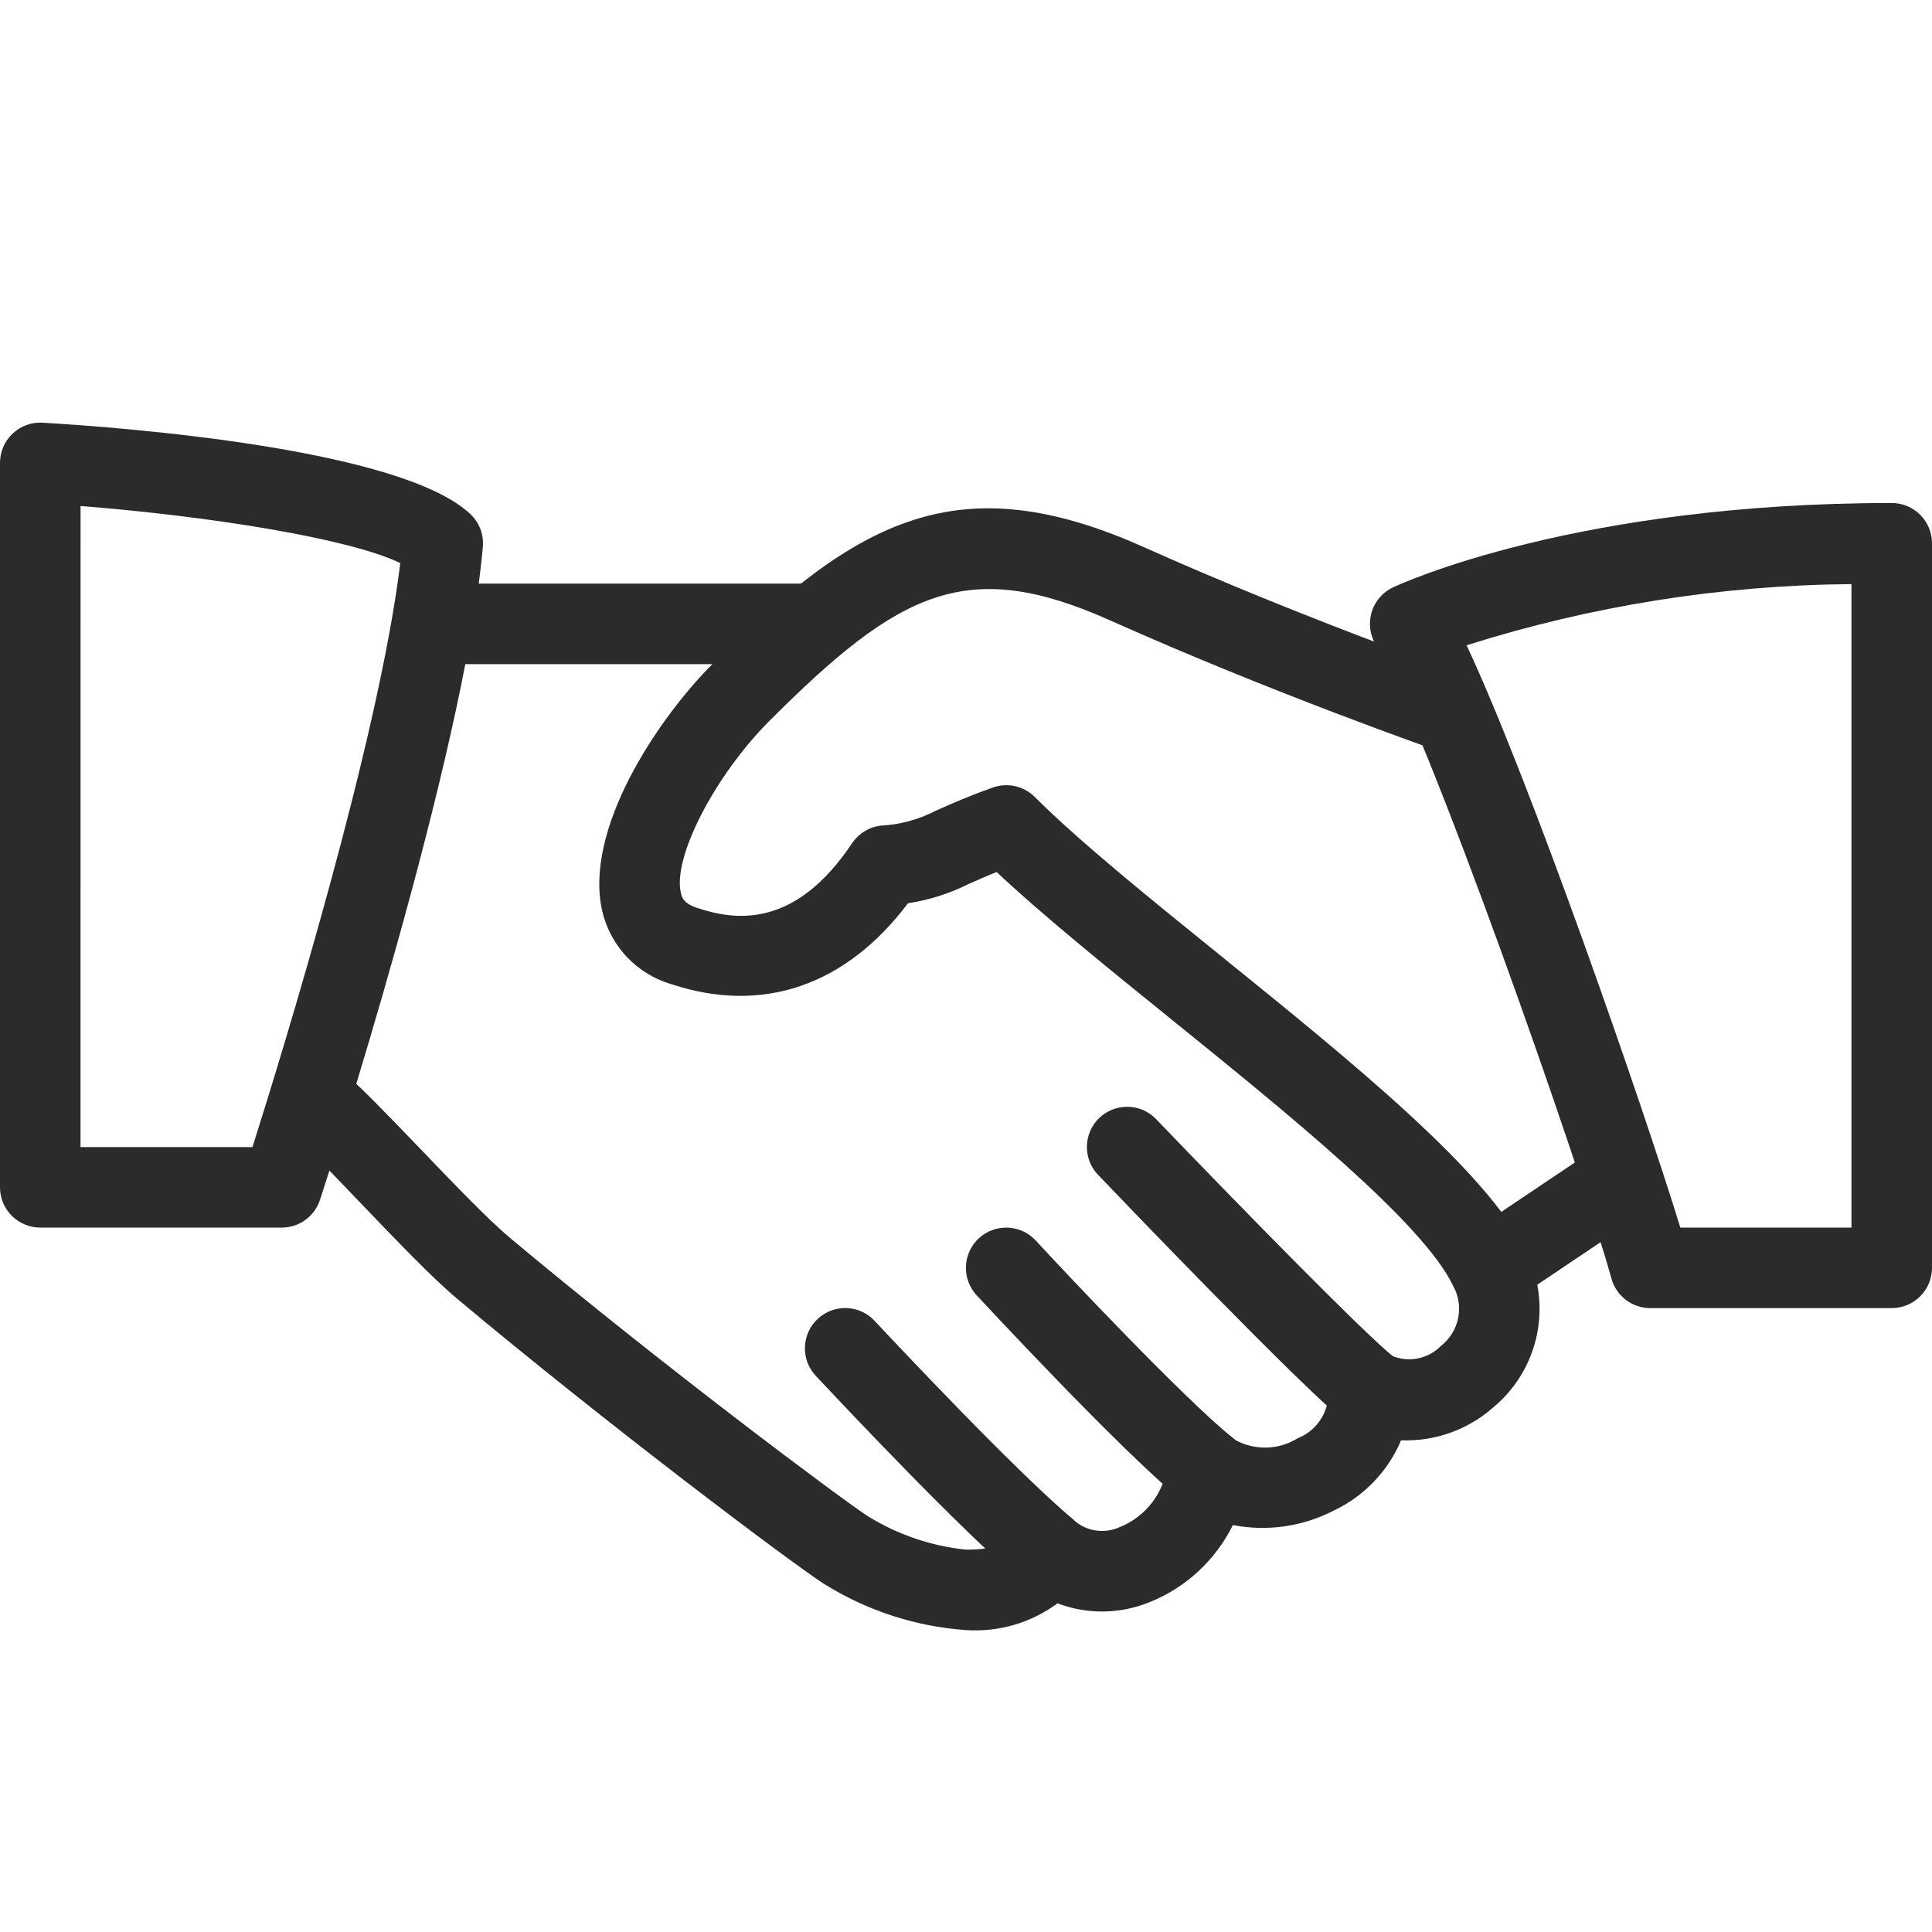 <svg width="64" height="64" viewBox="0 0 64 64" fill="none" xmlns="http://www.w3.org/2000/svg">
<path d="M31.999 53.999C30.317 53.88 28.69 53.347 27.263 52.447C26.074 51.666 20.106 47.178 15.141 43.021C14.314 42.328 13.085 41.042 11.895 39.8C11.013 38.88 10.213 38.035 9.799 37.688C9.529 37.459 9.361 37.133 9.332 36.78C9.302 36.428 9.414 36.078 9.642 35.808C9.871 35.538 10.197 35.369 10.55 35.34C10.902 35.31 11.252 35.422 11.522 35.651C11.975 36.035 12.858 36.949 13.826 37.955C14.914 39.091 16.146 40.376 16.858 40.976C21.928 45.221 27.797 49.6 28.733 50.216C29.722 50.831 30.838 51.214 31.997 51.334C33.245 51.334 33.359 51.014 33.41 50.88C33.485 50.674 33.609 50.49 33.773 50.343C33.936 50.197 34.133 50.093 34.346 50.041C34.559 49.99 34.781 49.992 34.992 50.045C35.204 50.099 35.4 50.204 35.562 50.35C35.766 50.535 36.02 50.656 36.292 50.698C36.564 50.74 36.843 50.702 37.093 50.587C37.514 50.419 37.882 50.14 38.159 49.781C38.435 49.422 38.611 48.995 38.666 48.544C38.689 48.296 38.781 48.059 38.932 47.86C39.083 47.661 39.287 47.508 39.52 47.42C39.754 47.331 40.008 47.31 40.252 47.358C40.498 47.407 40.724 47.523 40.906 47.694C41.225 47.872 41.586 47.961 41.951 47.953C42.317 47.945 42.673 47.839 42.983 47.646C43.285 47.528 43.545 47.321 43.727 47.053C43.91 46.786 44.008 46.469 44.007 46.145C43.98 45.891 44.026 45.635 44.14 45.406C44.255 45.178 44.432 44.987 44.651 44.857C44.87 44.726 45.123 44.661 45.377 44.67C45.633 44.678 45.88 44.76 46.09 44.905C46.364 45.025 46.668 45.058 46.961 45.001C47.255 44.944 47.524 44.799 47.733 44.585C48.028 44.354 48.231 44.025 48.304 43.657C48.377 43.29 48.315 42.908 48.13 42.582C47.131 40.502 42.685 36.908 38.765 33.737C36.598 31.985 34.541 30.318 33.014 28.887C32.625 29.044 32.331 29.175 32.081 29.287C31.45 29.602 30.775 29.816 30.078 29.922C28.025 32.647 25.267 33.602 22.246 32.604C21.686 32.442 21.179 32.134 20.776 31.712C20.374 31.29 20.091 30.769 19.955 30.202C19.315 27.495 21.793 23.802 23.617 21.981C28.408 17.186 31.763 15.389 37.878 18.119C43.126 20.469 48.384 22.306 48.437 22.325C48.764 22.447 49.029 22.692 49.178 23.008C49.326 23.323 49.344 23.684 49.23 24.013C49.115 24.343 48.876 24.614 48.564 24.769C48.252 24.924 47.892 24.951 47.56 24.845C47.507 24.826 42.141 22.951 36.787 20.557C32.067 18.445 29.832 19.533 25.5 23.869C23.678 25.69 22.273 28.412 22.556 29.585C22.596 29.756 22.67 29.935 23.086 30.073C24.39 30.51 26.343 30.75 28.227 27.932C28.337 27.769 28.481 27.632 28.65 27.531C28.819 27.43 29.008 27.367 29.203 27.348C29.829 27.314 30.439 27.146 30.995 26.857C31.432 26.665 31.987 26.409 32.886 26.089C33.124 26.004 33.381 25.988 33.628 26.043C33.875 26.098 34.101 26.223 34.28 26.402C35.739 27.86 38.027 29.711 40.448 31.668C44.789 35.18 49.28 38.815 50.538 41.433C50.975 42.29 51.107 43.27 50.913 44.212C50.719 45.154 50.211 46.002 49.472 46.617C48.631 47.362 47.536 47.755 46.413 47.712C45.981 48.734 45.189 49.562 44.187 50.038C43.157 50.57 41.978 50.74 40.84 50.52C40.264 51.688 39.275 52.6 38.065 53.08C37.094 53.473 36.011 53.484 35.032 53.112C34.158 53.758 33.083 54.072 31.999 53.999V53.999Z" fill="#2B2B2B"/>
<path d="M26.666 22H14.666C14.312 22 13.973 21.859 13.723 21.609C13.473 21.359 13.332 21.02 13.332 20.666C13.332 20.313 13.473 19.974 13.723 19.724C13.973 19.473 14.312 19.333 14.666 19.333H26.666C27.019 19.333 27.358 19.473 27.609 19.724C27.859 19.974 27.999 20.313 27.999 20.666C27.999 21.02 27.859 21.359 27.609 21.609C27.358 21.859 27.019 22 26.666 22V22Z" fill="#2B2B2B"/>
<path d="M49.438 43.284C49.152 43.285 48.873 43.194 48.643 43.024C48.413 42.854 48.243 42.615 48.16 42.342C48.076 42.068 48.082 41.775 48.178 41.505C48.274 41.236 48.453 41.004 48.691 40.845L52.59 38.226C52.883 38.038 53.239 37.973 53.58 38.043C53.921 38.114 54.221 38.316 54.416 38.605C54.61 38.894 54.684 39.248 54.62 39.591C54.557 39.934 54.362 40.238 54.078 40.439L50.179 43.058C49.96 43.206 49.702 43.285 49.438 43.284Z" fill="#2B2B2B"/>
<path d="M45.335 47.332C45.036 47.333 44.746 47.232 44.511 47.047C43.103 45.938 37.06 39.636 36.375 38.919C36.13 38.664 35.997 38.322 36.005 37.968C36.012 37.615 36.16 37.279 36.415 37.034C36.67 36.789 37.012 36.656 37.366 36.664C37.719 36.671 38.055 36.819 38.3 37.074C40.94 39.826 45.212 44.196 46.164 44.946C46.301 45.054 46.416 45.189 46.502 45.341C46.587 45.494 46.642 45.662 46.662 45.836C46.683 46.01 46.669 46.186 46.621 46.355C46.574 46.523 46.493 46.68 46.385 46.818C46.26 46.977 46.1 47.106 45.919 47.195C45.737 47.284 45.537 47.331 45.335 47.332V47.332Z" fill="#2B2B2B"/>
<path d="M39.996 49.999C39.694 49.998 39.401 49.896 39.164 49.708C37.185 48.124 32.396 42.954 32.348 42.903C32.23 42.774 32.138 42.623 32.078 42.458C32.017 42.294 31.99 42.119 31.998 41.944C32.005 41.769 32.047 41.597 32.121 41.438C32.195 41.279 32.299 41.136 32.428 41.018C32.557 40.899 32.708 40.807 32.873 40.747C33.038 40.687 33.212 40.66 33.387 40.667C33.562 40.675 33.734 40.716 33.893 40.79C34.052 40.864 34.195 40.969 34.314 41.098C35.22 42.084 39.234 46.346 40.831 47.626C41.046 47.798 41.203 48.033 41.279 48.298C41.355 48.564 41.347 48.846 41.256 49.107C41.164 49.367 40.994 49.593 40.769 49.753C40.544 49.913 40.275 49.998 39.999 49.999H39.996Z" fill="#2B2B2B"/>
<path d="M34.666 52.665C34.351 52.665 34.047 52.554 33.807 52.35C31.841 50.692 28.119 46.745 27.023 45.575C26.903 45.447 26.81 45.297 26.748 45.133C26.687 44.969 26.658 44.794 26.664 44.619C26.67 44.444 26.711 44.272 26.783 44.112C26.856 43.953 26.959 43.809 27.087 43.69C27.215 43.57 27.365 43.477 27.529 43.415C27.693 43.354 27.868 43.325 28.043 43.331C28.218 43.337 28.39 43.377 28.549 43.45C28.709 43.522 28.853 43.626 28.972 43.754C29.733 44.567 33.623 48.708 35.524 50.311C35.733 50.487 35.883 50.724 35.953 50.988C36.023 51.253 36.011 51.532 35.917 51.789C35.823 52.047 35.652 52.268 35.428 52.425C35.203 52.582 34.936 52.666 34.662 52.665H34.666Z" fill="#2B2B2B"/>
<path d="M9.333 40.666H1.333C0.98 40.666 0.641 40.525 0.391 40.275C0.141 40.025 0 39.686 5.42943e-07 39.333V15.333C-0 15.151 0.037 14.971 0.109 14.804C0.181 14.637 0.286 14.487 0.419 14.362C0.551 14.238 0.708 14.141 0.879 14.079C1.05 14.018 1.232 13.991 1.413 14.002C4.16 14.165 13.298 14.867 15.584 17.032C15.73 17.169 15.842 17.338 15.914 17.526C15.985 17.713 16.012 17.915 15.995 18.114C15.389 25.047 10.795 39.149 10.6 39.746C10.513 40.013 10.344 40.246 10.116 40.412C9.888 40.577 9.614 40.666 9.333 40.666V40.666ZM2.667 37.999H8.363C9.355 34.868 12.552 24.495 13.259 18.653C11.579 17.837 6.955 17.101 2.669 16.762L2.667 37.999Z" fill="#2B2B2B"/>
<path d="M62.666 43.333H54.666C54.374 43.333 54.09 43.237 53.858 43.06C53.626 42.883 53.458 42.635 53.381 42.354C52.389 38.759 47.228 24.023 45.581 21.371C45.482 21.21 45.418 21.031 45.393 20.845C45.368 20.658 45.382 20.468 45.435 20.288C45.487 20.106 45.578 19.938 45.701 19.795C45.824 19.651 45.976 19.536 46.147 19.456C46.389 19.344 52.197 16.663 62.667 16.663C62.842 16.663 63.015 16.698 63.177 16.765C63.339 16.832 63.486 16.93 63.61 17.054C63.733 17.178 63.832 17.325 63.899 17.486C63.966 17.648 64 17.822 64 17.997V41.996C64 42.172 63.966 42.345 63.899 42.508C63.832 42.67 63.734 42.817 63.61 42.941C63.486 43.065 63.339 43.164 63.177 43.231C63.015 43.298 62.841 43.333 62.666 43.333V43.333ZM55.663 40.666H61.332V19.349C57.005 19.386 52.708 20.069 48.583 21.376C50.666 25.813 54.399 36.549 55.663 40.666Z" fill="#2B2B2B"/>
</svg>
